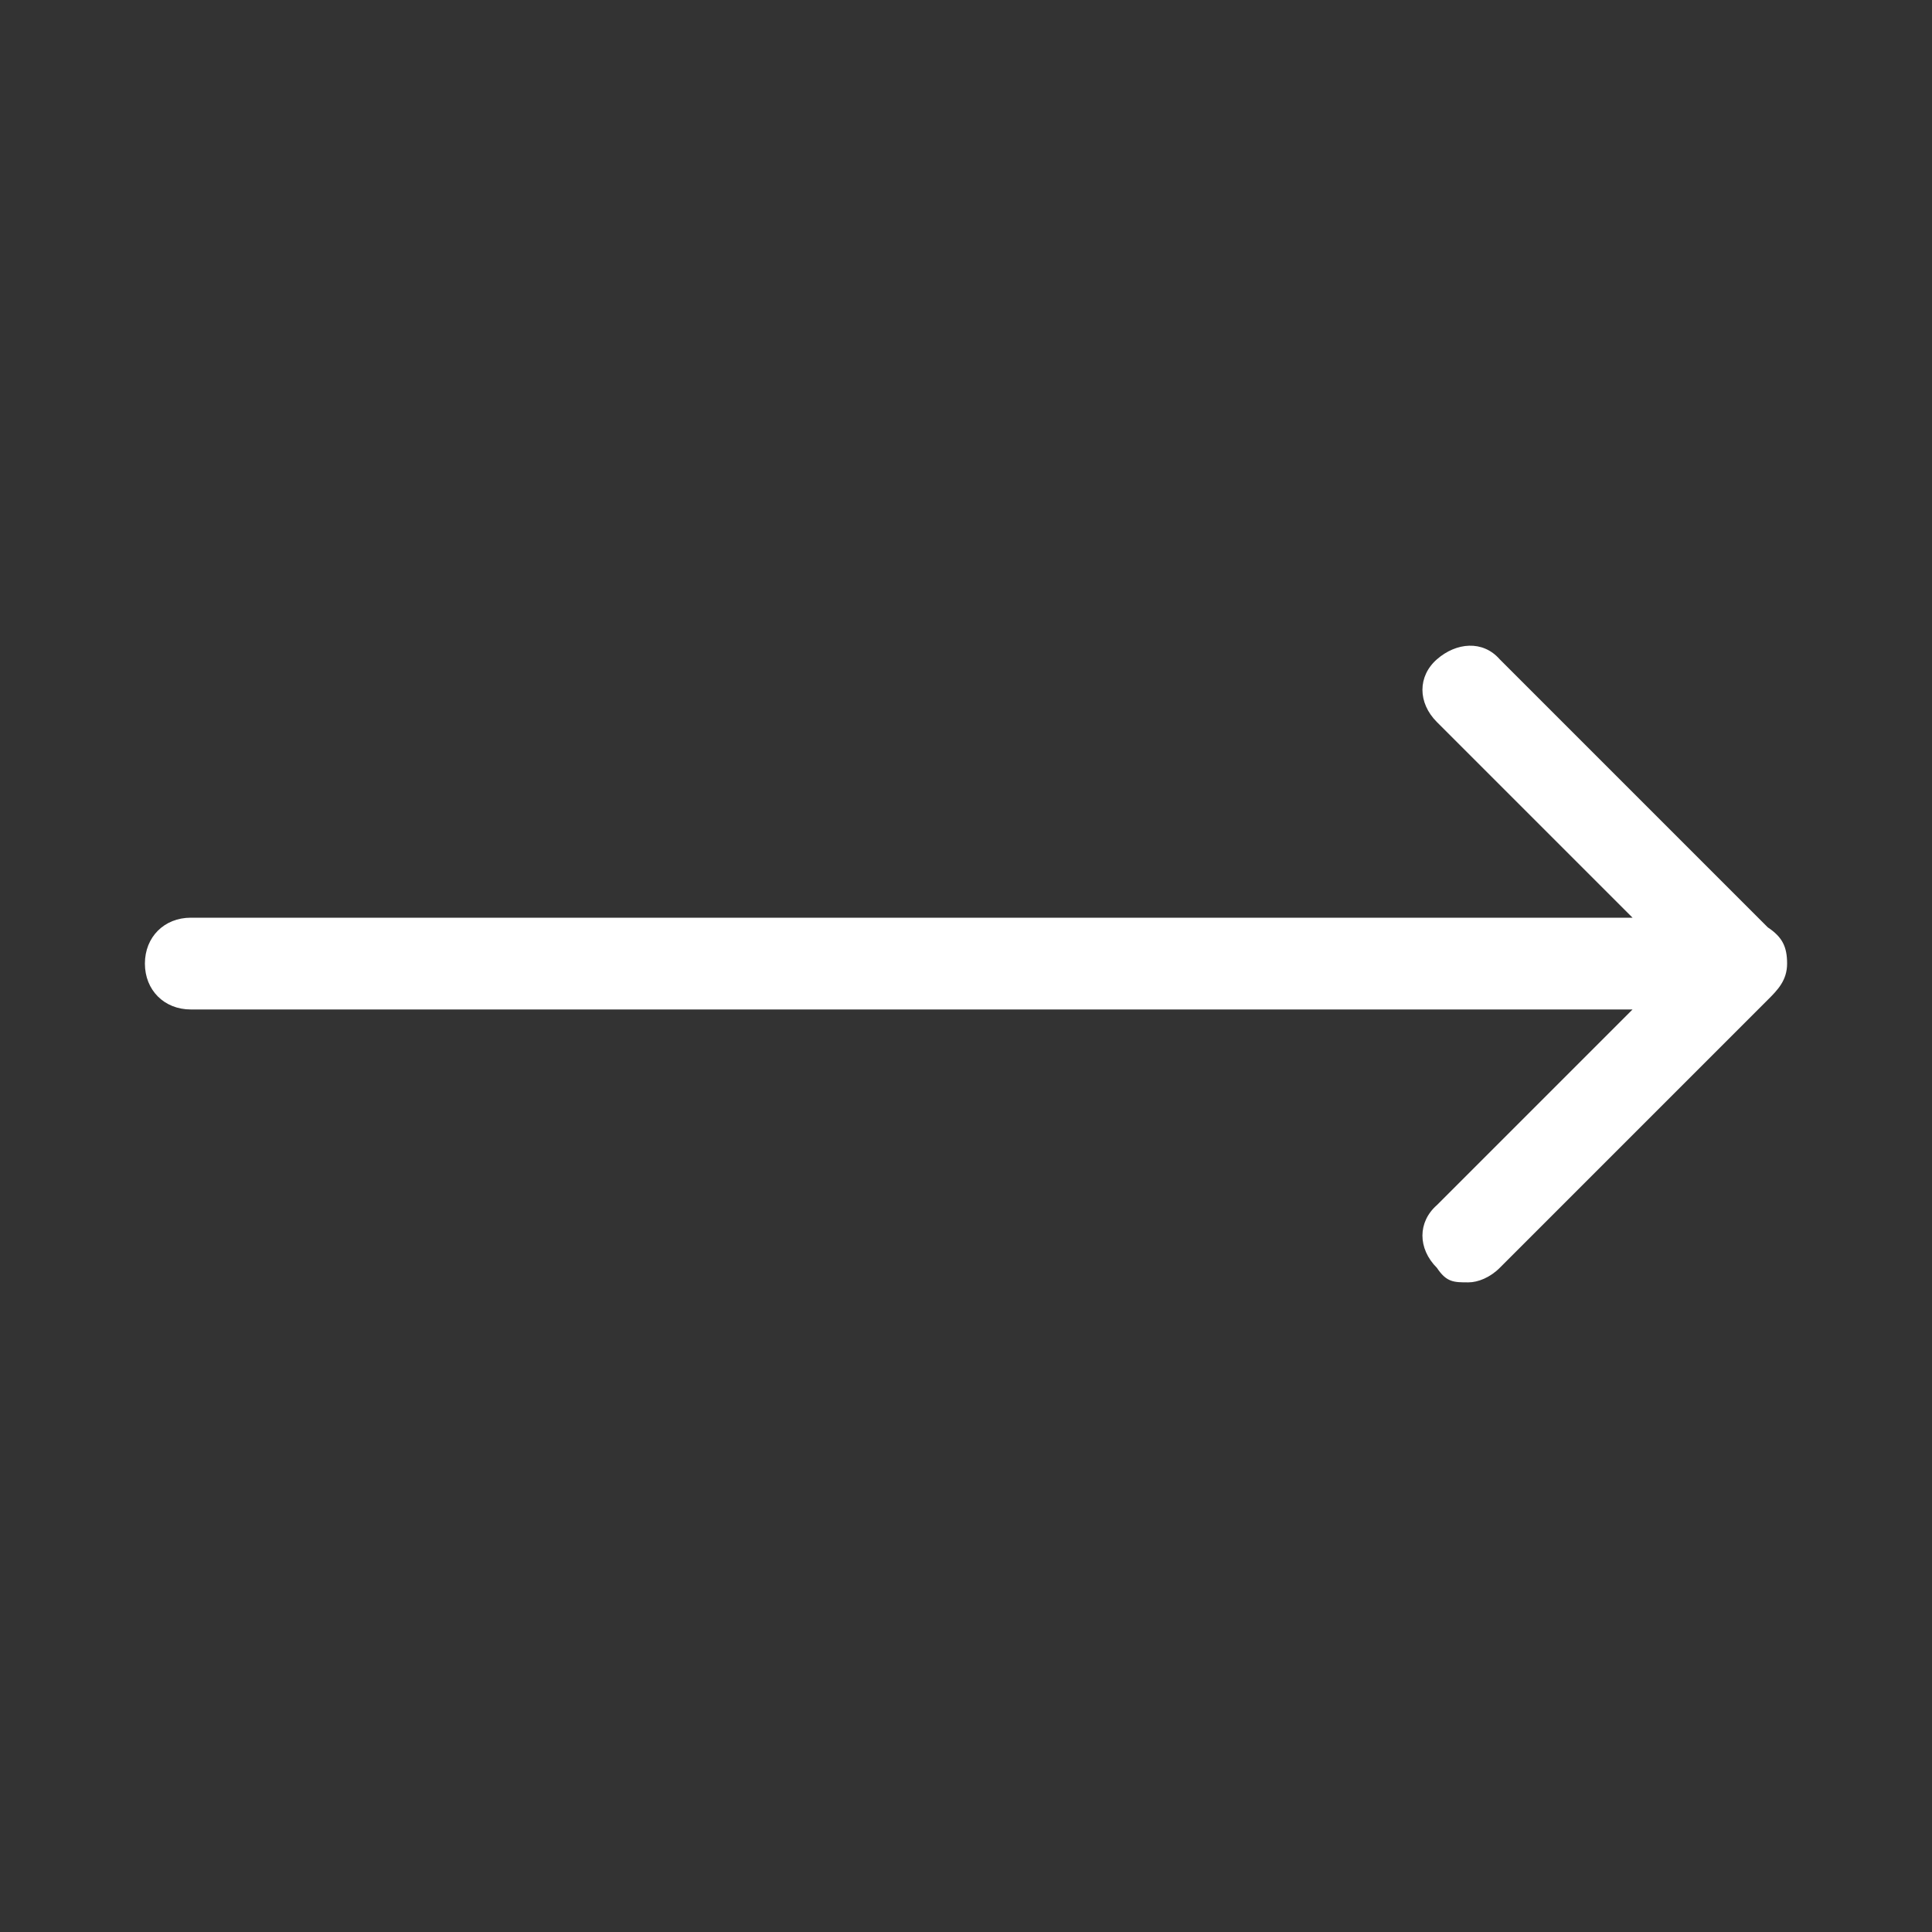 <svg xmlns="http://www.w3.org/2000/svg" id="_&#x30EC;&#x30A4;&#x30E4;&#x30FC;_1" viewBox="0 0 80 80"><rect x="0" y="0" width="80" height="80" fill="#333333" stroke="none"/><defs><style> .st0 { fill: #fff; } </style></defs><path class="st0" d="M62.1,27.3l11.1,11.1c.6.4.8.8.8,1.5s-.4,1.1-.8,1.5l-11.1,11.1c-.4.4-.9.6-1.3.6-.6,0-.9,0-1.3-.6-.8-.8-.8-1.9,0-2.6l8.1-8.1H7.9c-1.1,0-1.9-.8-1.9-1.9s.8-1.9,1.9-1.9h59.7l-8.1-8.1c-.8-.8-.8-1.9,0-2.6s1.9-.8,2.6,0Z"></path></svg>